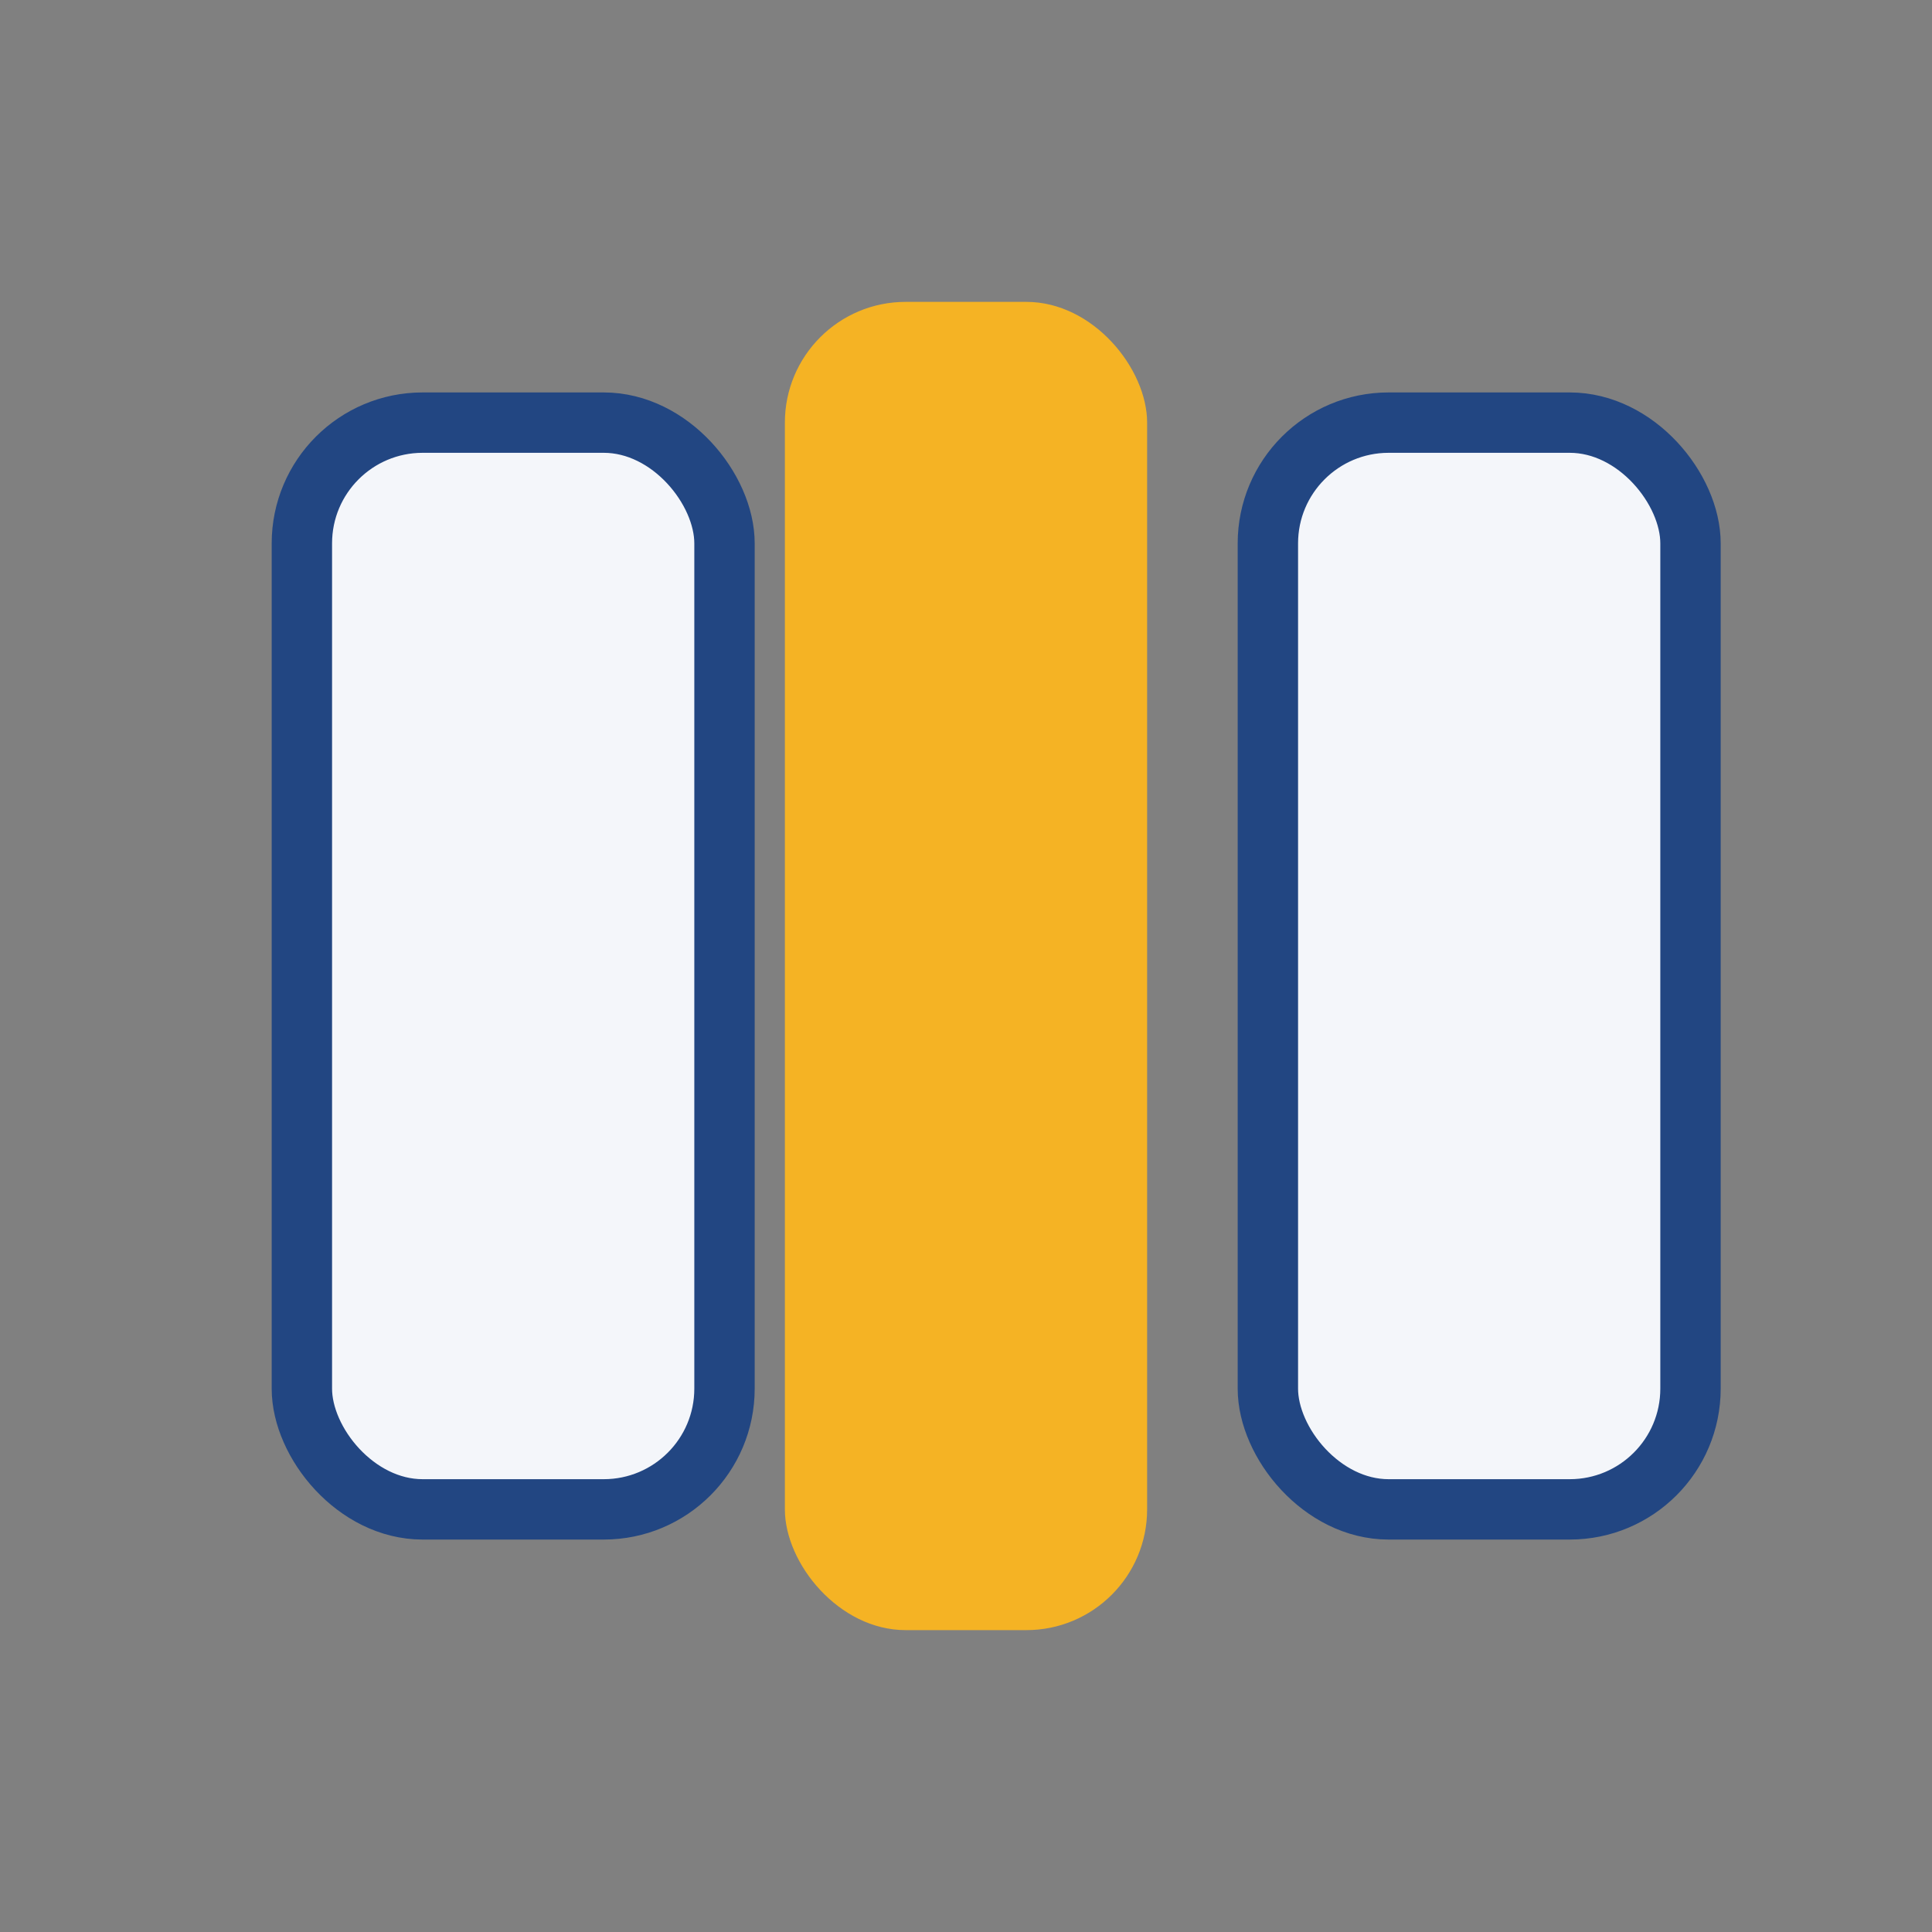 <?xml version="1.0" encoding="UTF-8"?>
<svg xmlns="http://www.w3.org/2000/svg" width="32" height="32" viewBox="0 0 32 32"><rect x="0" y="0" width="32" height="32" fill="#808080" stroke="none"/><rect x="5" y="7" width="7" height="18" rx="2" fill="#F4F6FA" stroke="#224682"/><rect x="13" y="5" width="6" height="22" rx="2" fill="#F5B324"/><rect x="21" y="7" width="7" height="18" rx="2" fill="#F4F6FA" stroke="#224682"/></svg>